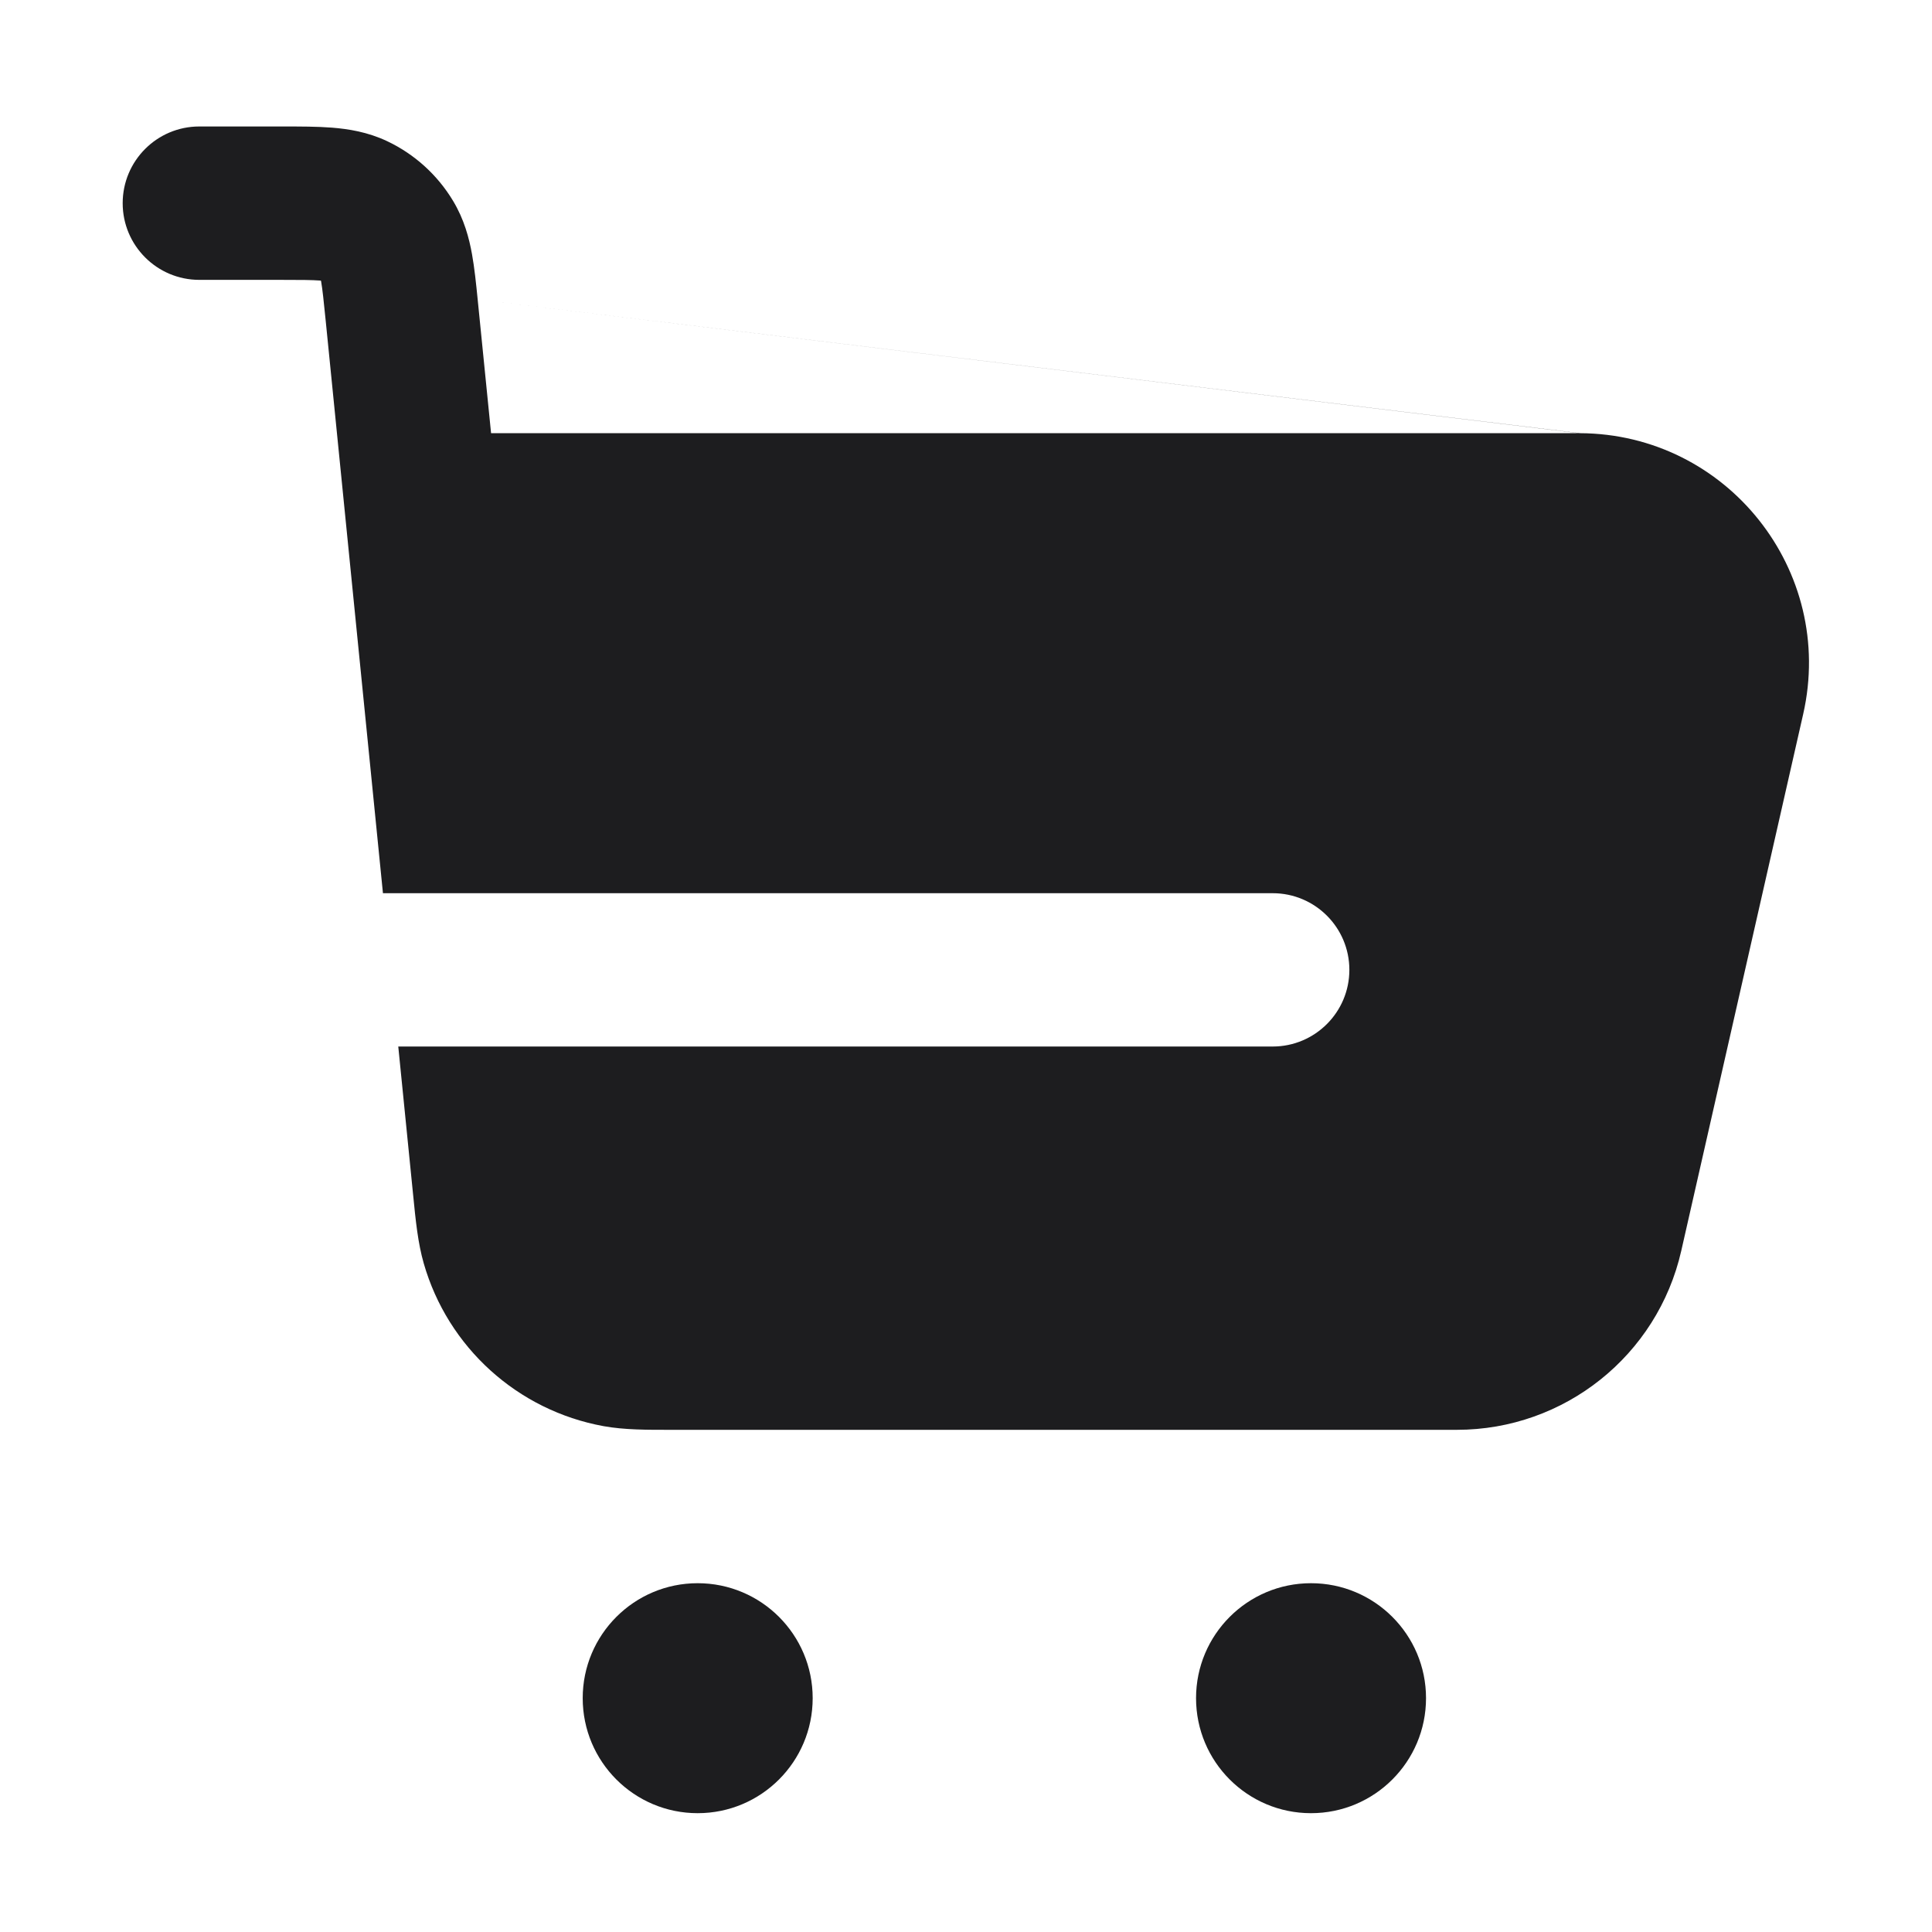 <svg width="28" height="28" viewBox="0 0 28 28" fill="none" xmlns="http://www.w3.org/2000/svg">
<path d="M4.639 4.066C4.522 4.057 4.36 4.056 4.058 4.056H2.889C2.275 4.056 1.778 3.558 1.778 2.945C1.778 2.331 2.275 1.833 2.889 1.833L4.091 1.833C4.347 1.833 4.598 1.833 4.812 1.85C5.049 1.869 5.327 1.912 5.611 2.046C6.008 2.234 6.34 2.535 6.566 2.911C6.728 3.18 6.799 3.452 6.841 3.686C6.876 3.881 6.9 4.109 6.923 4.342L7.117 6.278H22.883L6.923 4.342L22.897 6.278C25.029 6.287 26.606 8.269 26.133 10.35L24.366 18.128C24.021 19.645 22.672 20.722 21.115 20.722L9.754 20.722C9.375 20.723 9.047 20.723 8.748 20.669C7.501 20.442 6.49 19.527 6.141 18.309C6.057 18.017 6.024 17.691 5.987 17.314L5.772 15.167H18.445C19.058 15.167 19.556 14.669 19.556 14.056C19.556 13.442 19.058 12.945 18.445 12.945H5.55L4.721 4.656C4.691 4.356 4.674 4.194 4.654 4.079L4.651 4.067L4.639 4.066Z" fill="#1D1D1F"/>
<path d="M10.111 22.945C9.191 22.945 8.445 23.691 8.445 24.611C8.445 25.532 9.191 26.278 10.111 26.278C11.032 26.278 11.778 25.532 11.778 24.611C11.778 23.691 11.032 22.945 10.111 22.945Z" fill="#1D1D1F"/>
<path d="M19 22.945C18.08 22.945 17.334 23.691 17.334 24.611C17.334 25.532 18.08 26.278 19 26.278C19.921 26.278 20.667 25.532 20.667 24.611C20.667 23.691 19.921 22.945 19 22.945Z" fill="#1D1D1F"/>
</svg>
